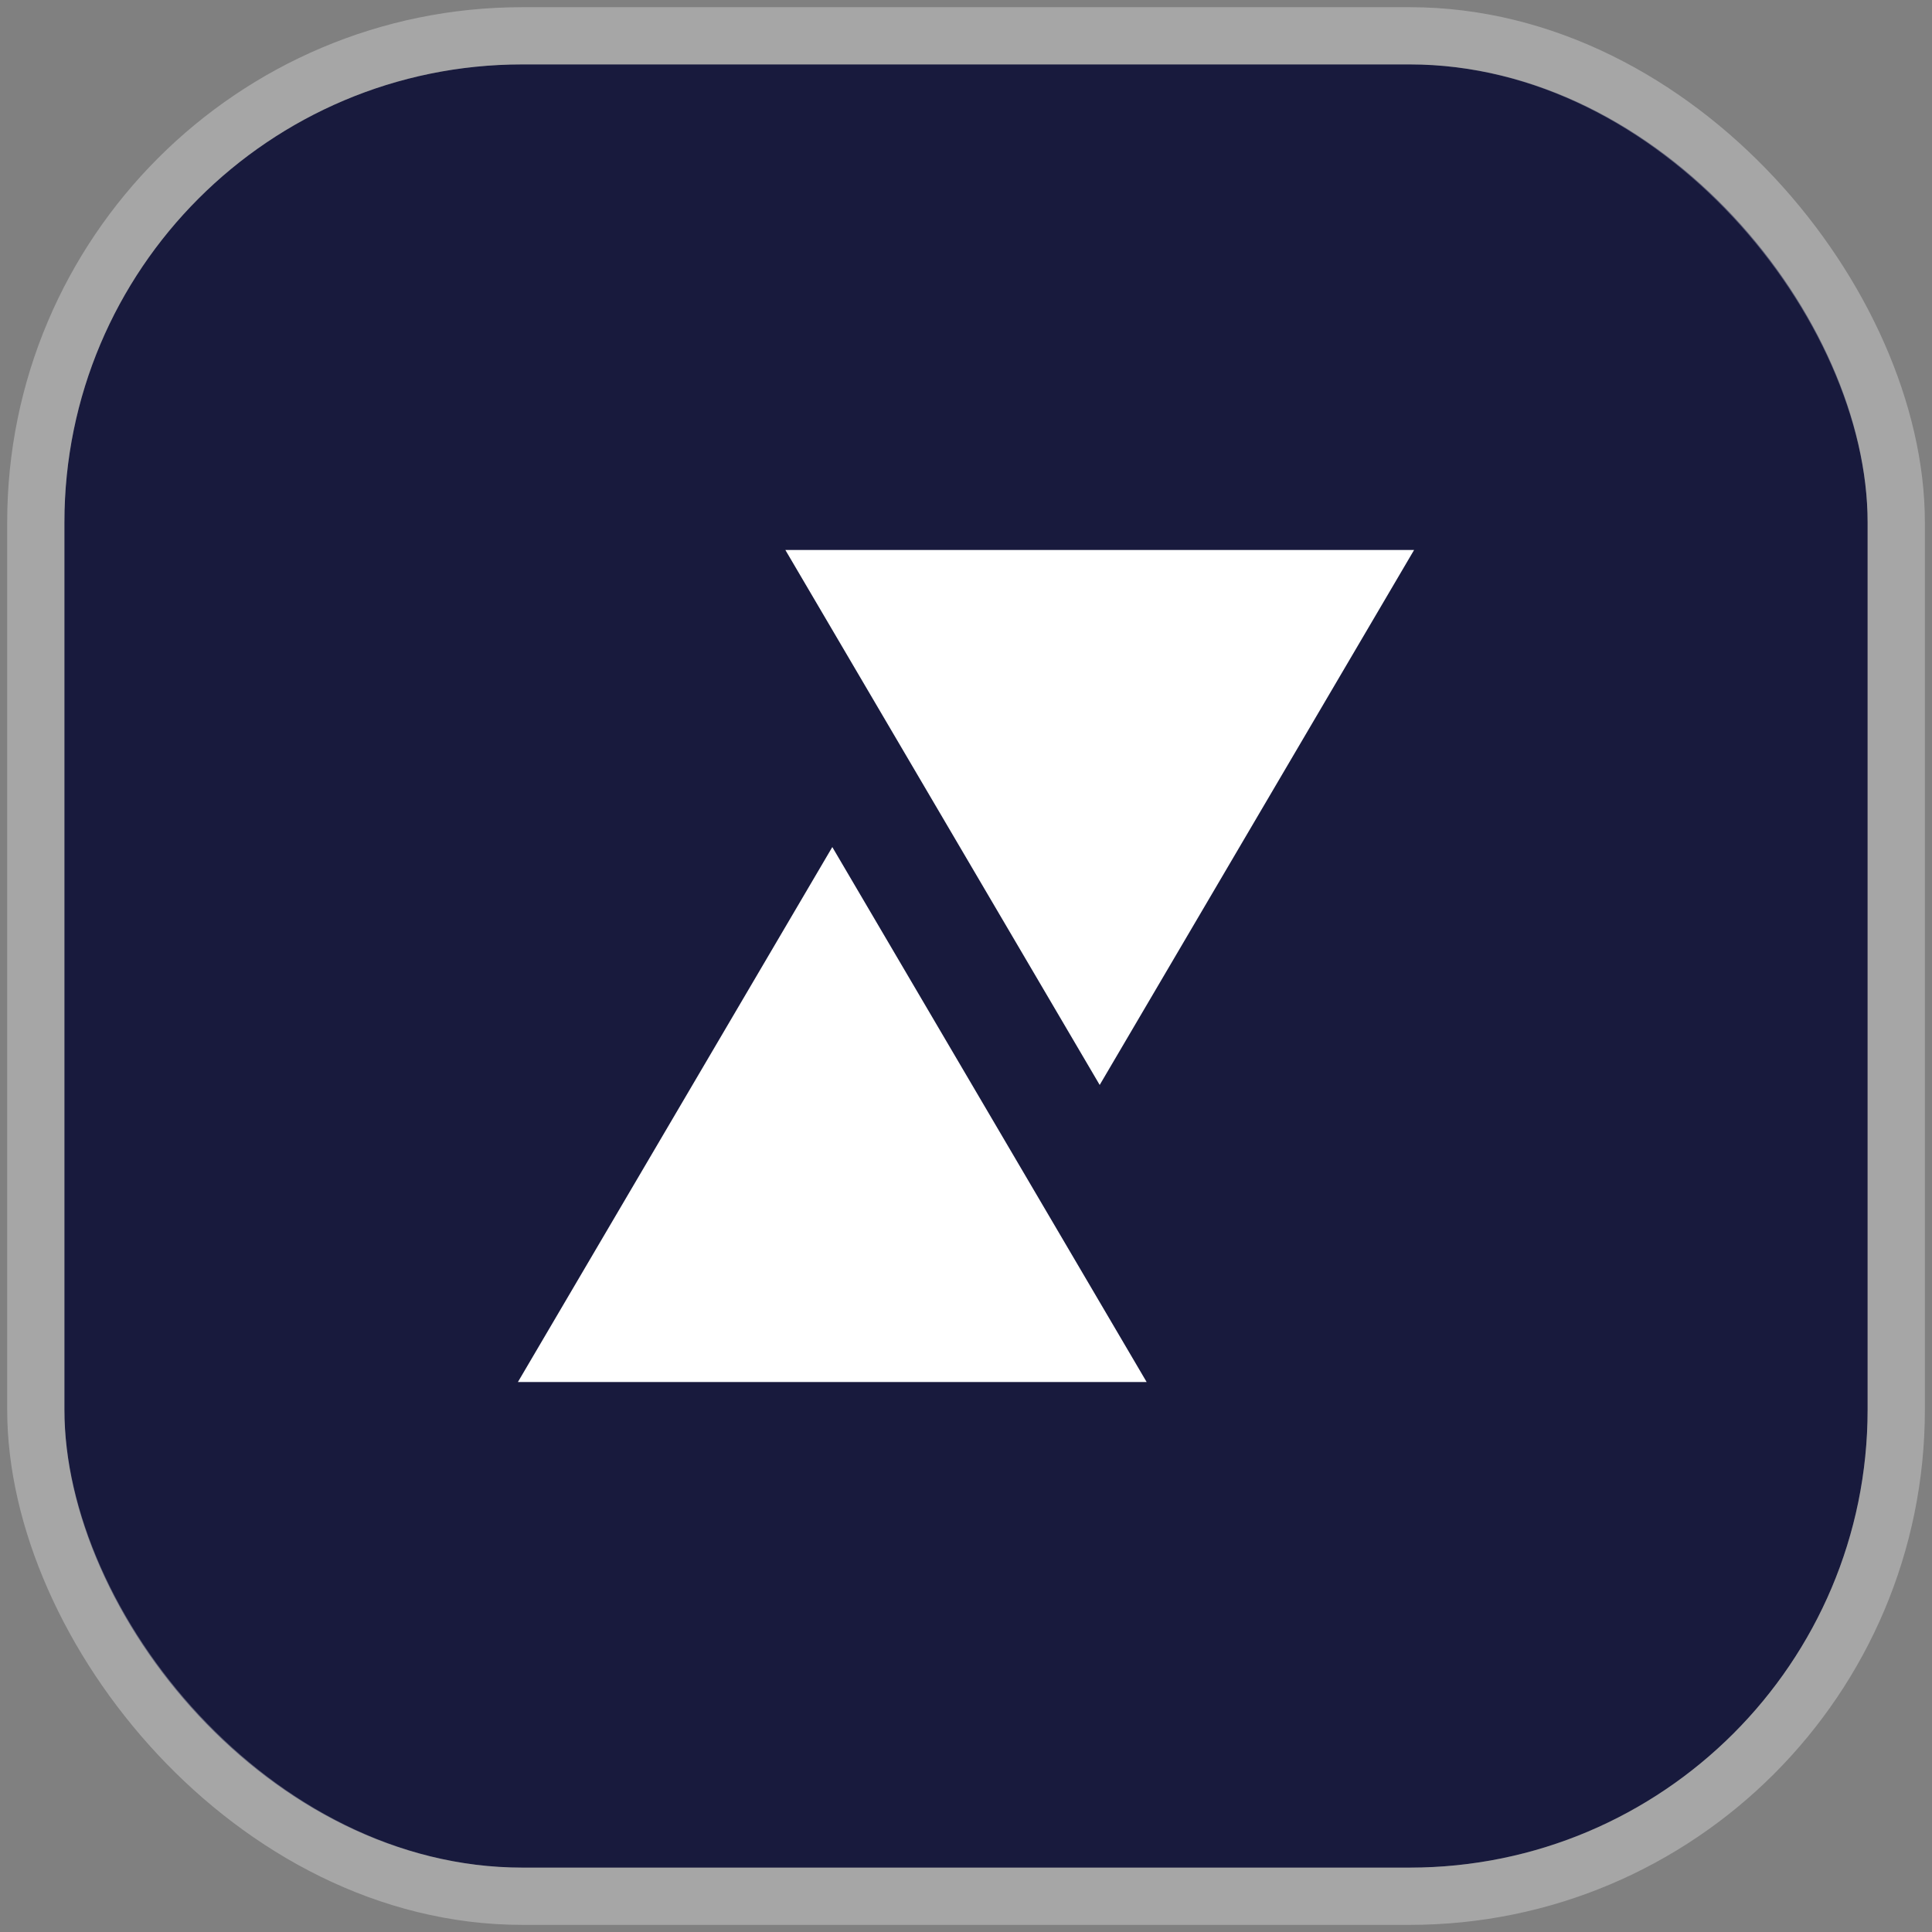<svg width="30" height="30" viewBox="0 0 30 30" fill="none" xmlns="http://www.w3.org/2000/svg">
<rect x="0" y="0" width="30" height="30" fill="#808080" stroke="none"/>
<rect x="1" y="1" width="28" height="28" rx="7.111" fill="#181A3D"/>
<rect x="0.556" y="0.556" width="28.889" height="28.889" rx="7.556" stroke="white" stroke-opacity="0.3" stroke-width="0.889"/>
<path d="M8.042 21.46L12.924 13.153L17.805 21.46H8.042Z" fill="white"/>
<path d="M12.195 8.54L21.958 8.54L17.076 16.847L12.195 8.54Z" fill="white"/>
</svg>
